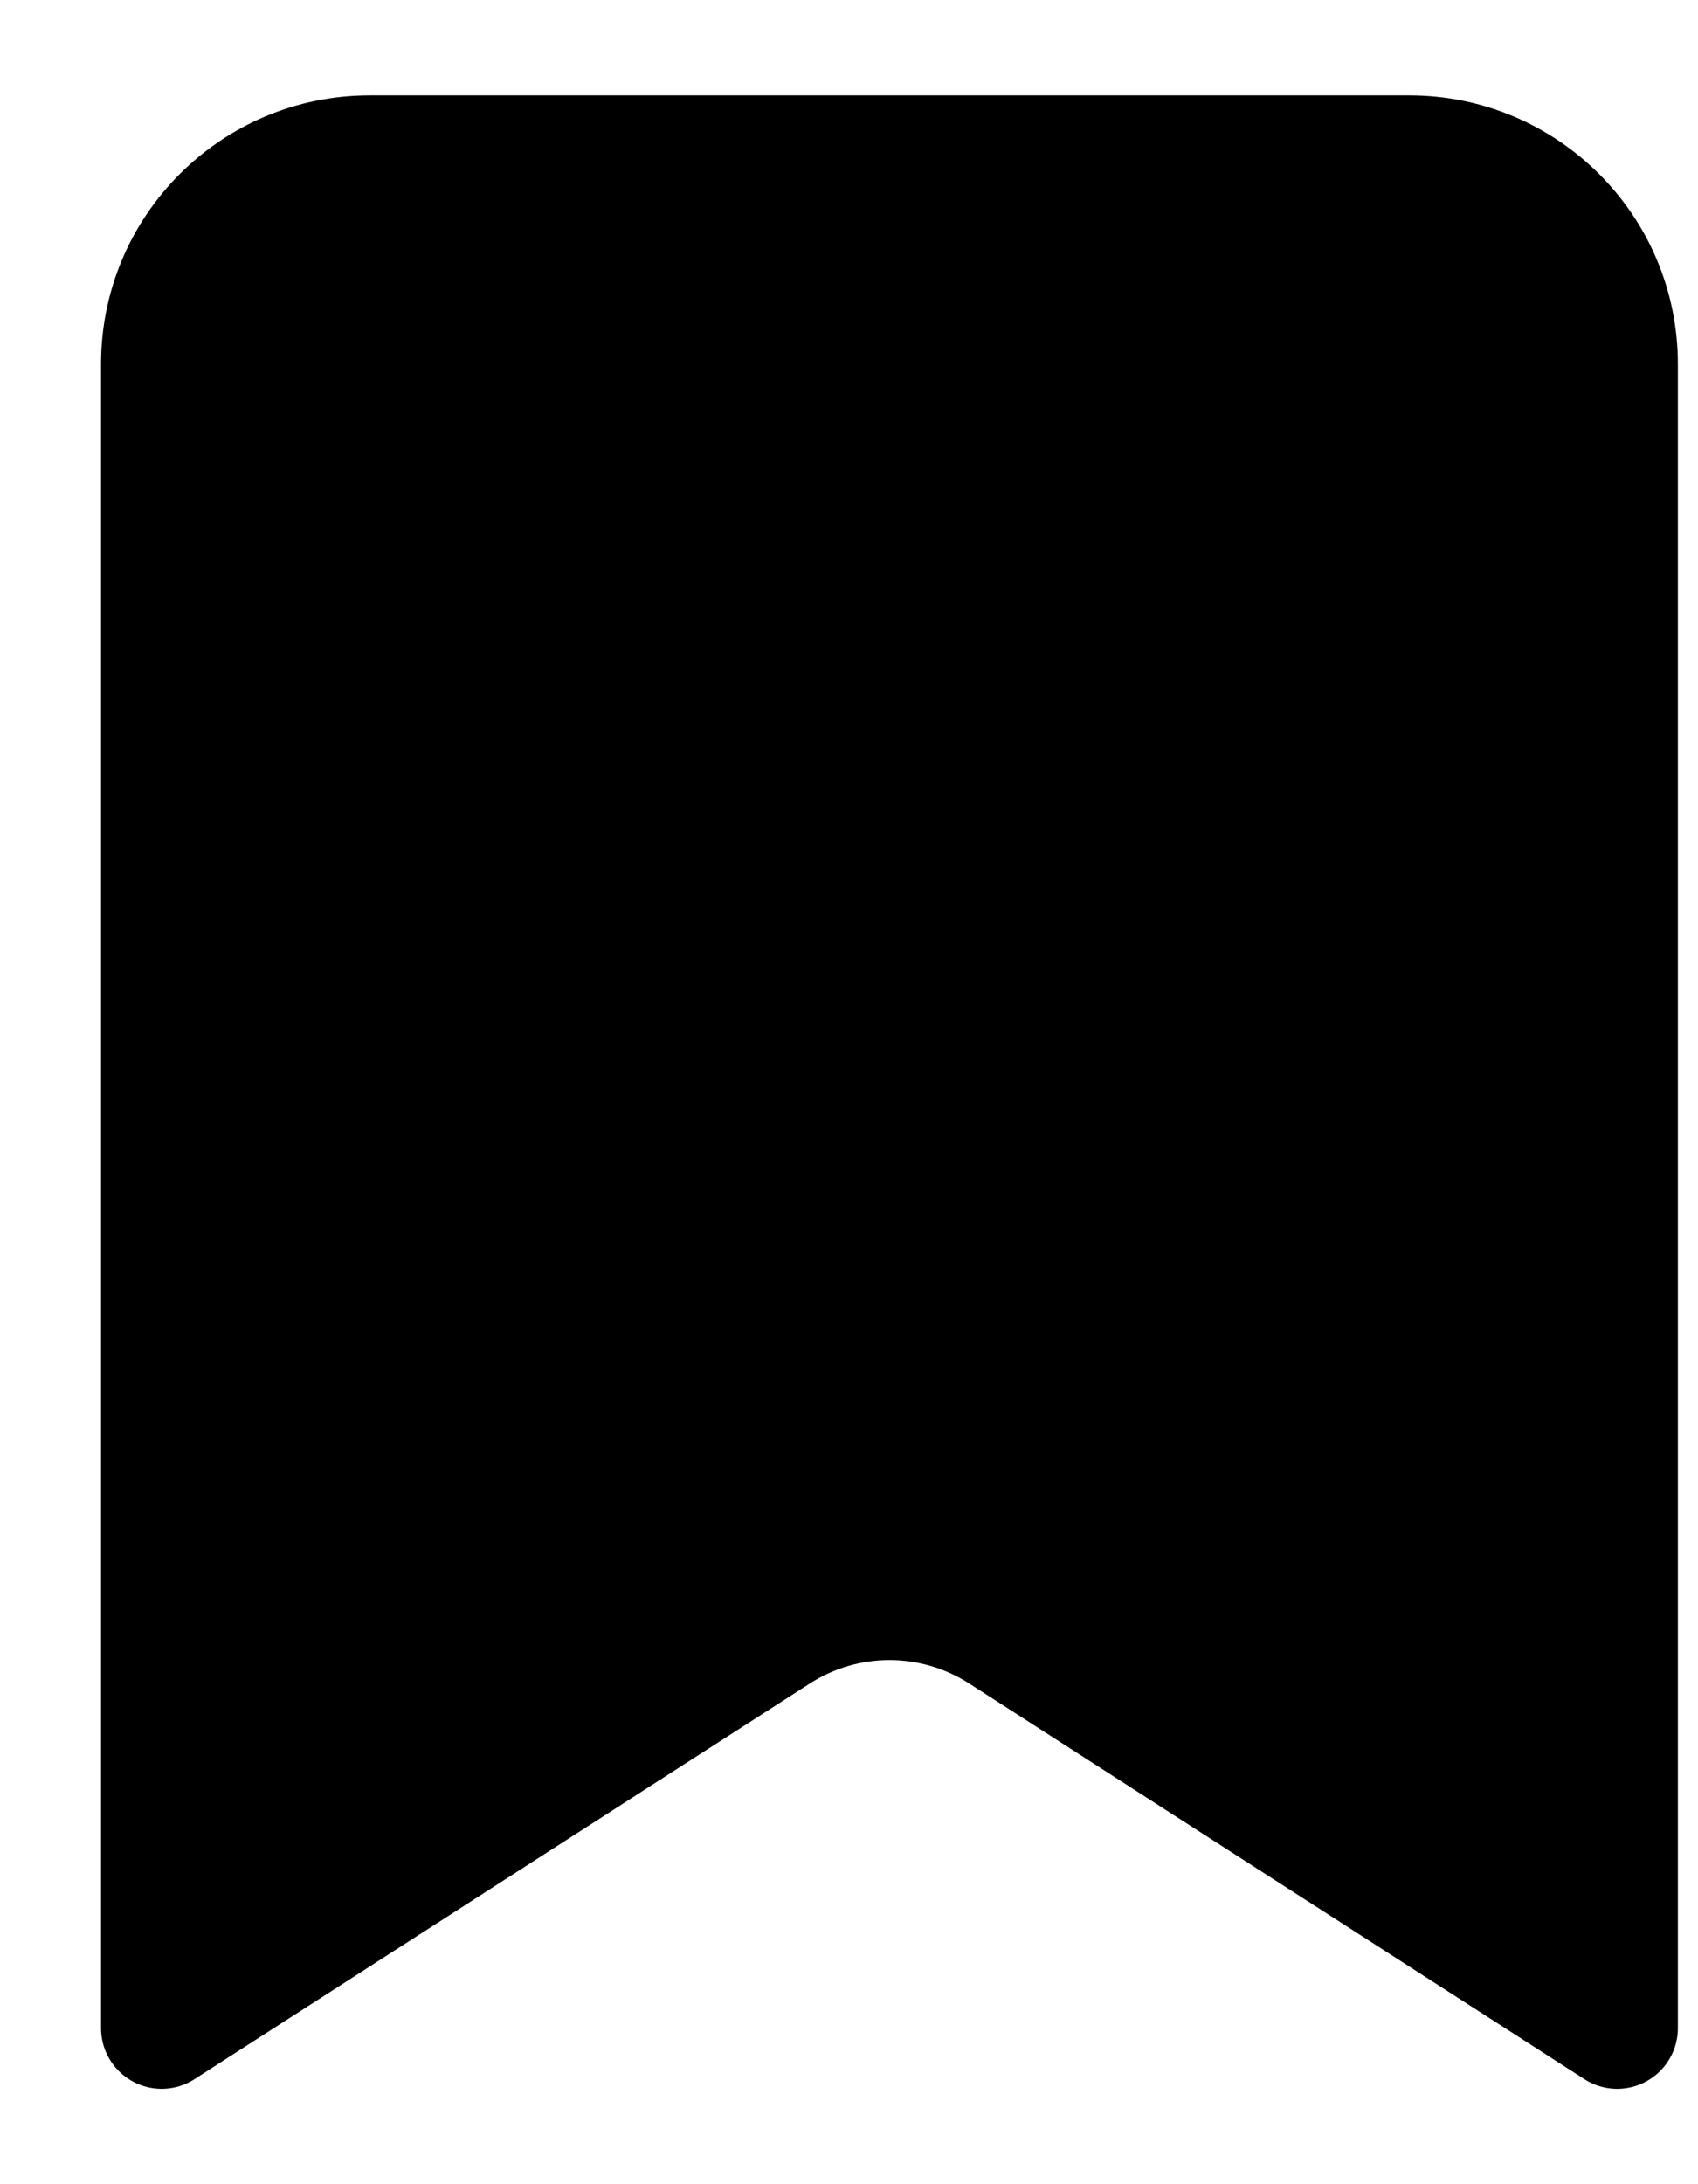 

<svg xmlns="http://www.w3.org/2000/svg" width="14" height="18" viewBox="0 0 14 18" fill="#000">
  <path d="M1.333 16.714V3C1.333 2.053 2.101 1.286 3.048 1.286H11.619C12.566 1.286 13.334 2.053 13.334 3V16.714L8.261 13.453C7.696 13.09 6.971 13.09 6.407 13.453L1.333 16.714Z" stroke="black" stroke-linecap="round" stroke-linejoin="round"/>
</svg>
